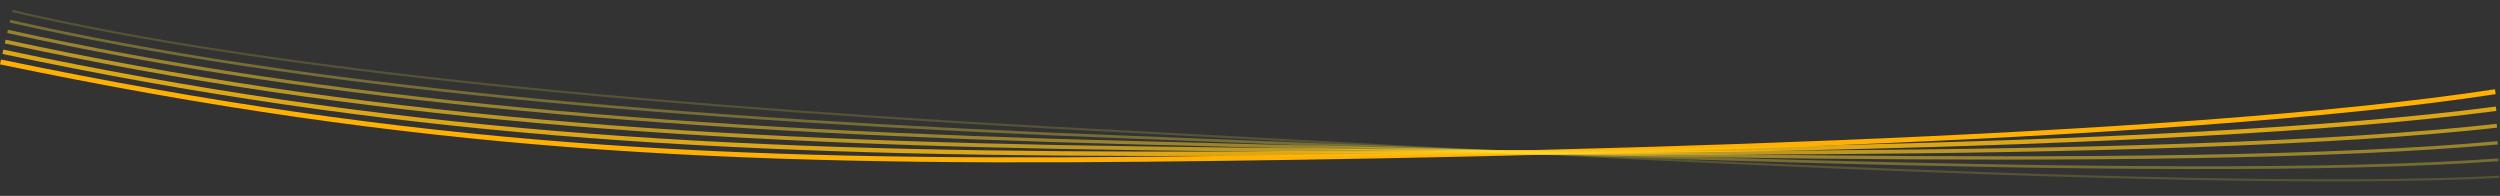 <svg viewBox="0 0 1512.69 118.5" xmlns="http://www.w3.org/2000/svg"><rect x="0" y="0" width="1512.69" height="118.5" fill="#333333" stroke="none"/><g fill="none" stroke-miterlimit="10"><path d="m1509.85 55.49c-196 30-593.13 38.65-815.93 40.86-257.67 2.56-440.72-6.26-693.61-58.86" stroke="#ffb000" stroke-width="3"/><path d="m1510.32 65.79c-195.64 26-608 27.55-818.24 27.25-263.08-.37-457.38-12.45-690.35-61.72" opacity=".83" stroke="#ffbd0e" stroke-width="2.67"/><path d="m1510.79 76.09c-195.27 22.06-622.79 16.22-820.56 13.64-268.46-3.5-474-18.64-687.08-64.58" opacity=".67" stroke="#ffc91b" stroke-width="2.33"/><path d="m1511.26 86.4c-194.91 18.09-637.68 4.66-822.87 0-273.88-6.85-490.7-24.81-683.81-67.4" opacity=".5" stroke="#ffd629" stroke-width="2"/><path d="m1511.73 96.7c-194.55 14.12-652.53-7.08-825.19-13.59-279.27-10.53-507.35-31.02-680.54-70.29" opacity=".33" stroke="#ffe337" stroke-width="1.67"/><path d="m1512.21 107c-194.21 10.15-667.37-19-827.51-27.2-284.7-14.54-524.01-37.22-677.27-73.15" opacity=".17" stroke="#ffef44" stroke-width="1.33"/><path d="m1512.68 117.31c-193.83 6.18-682.19-31.15-829.83-40.82-290-19-540.66-43.41-674-76" opacity="0" stroke="#fffc52"/></g></svg>